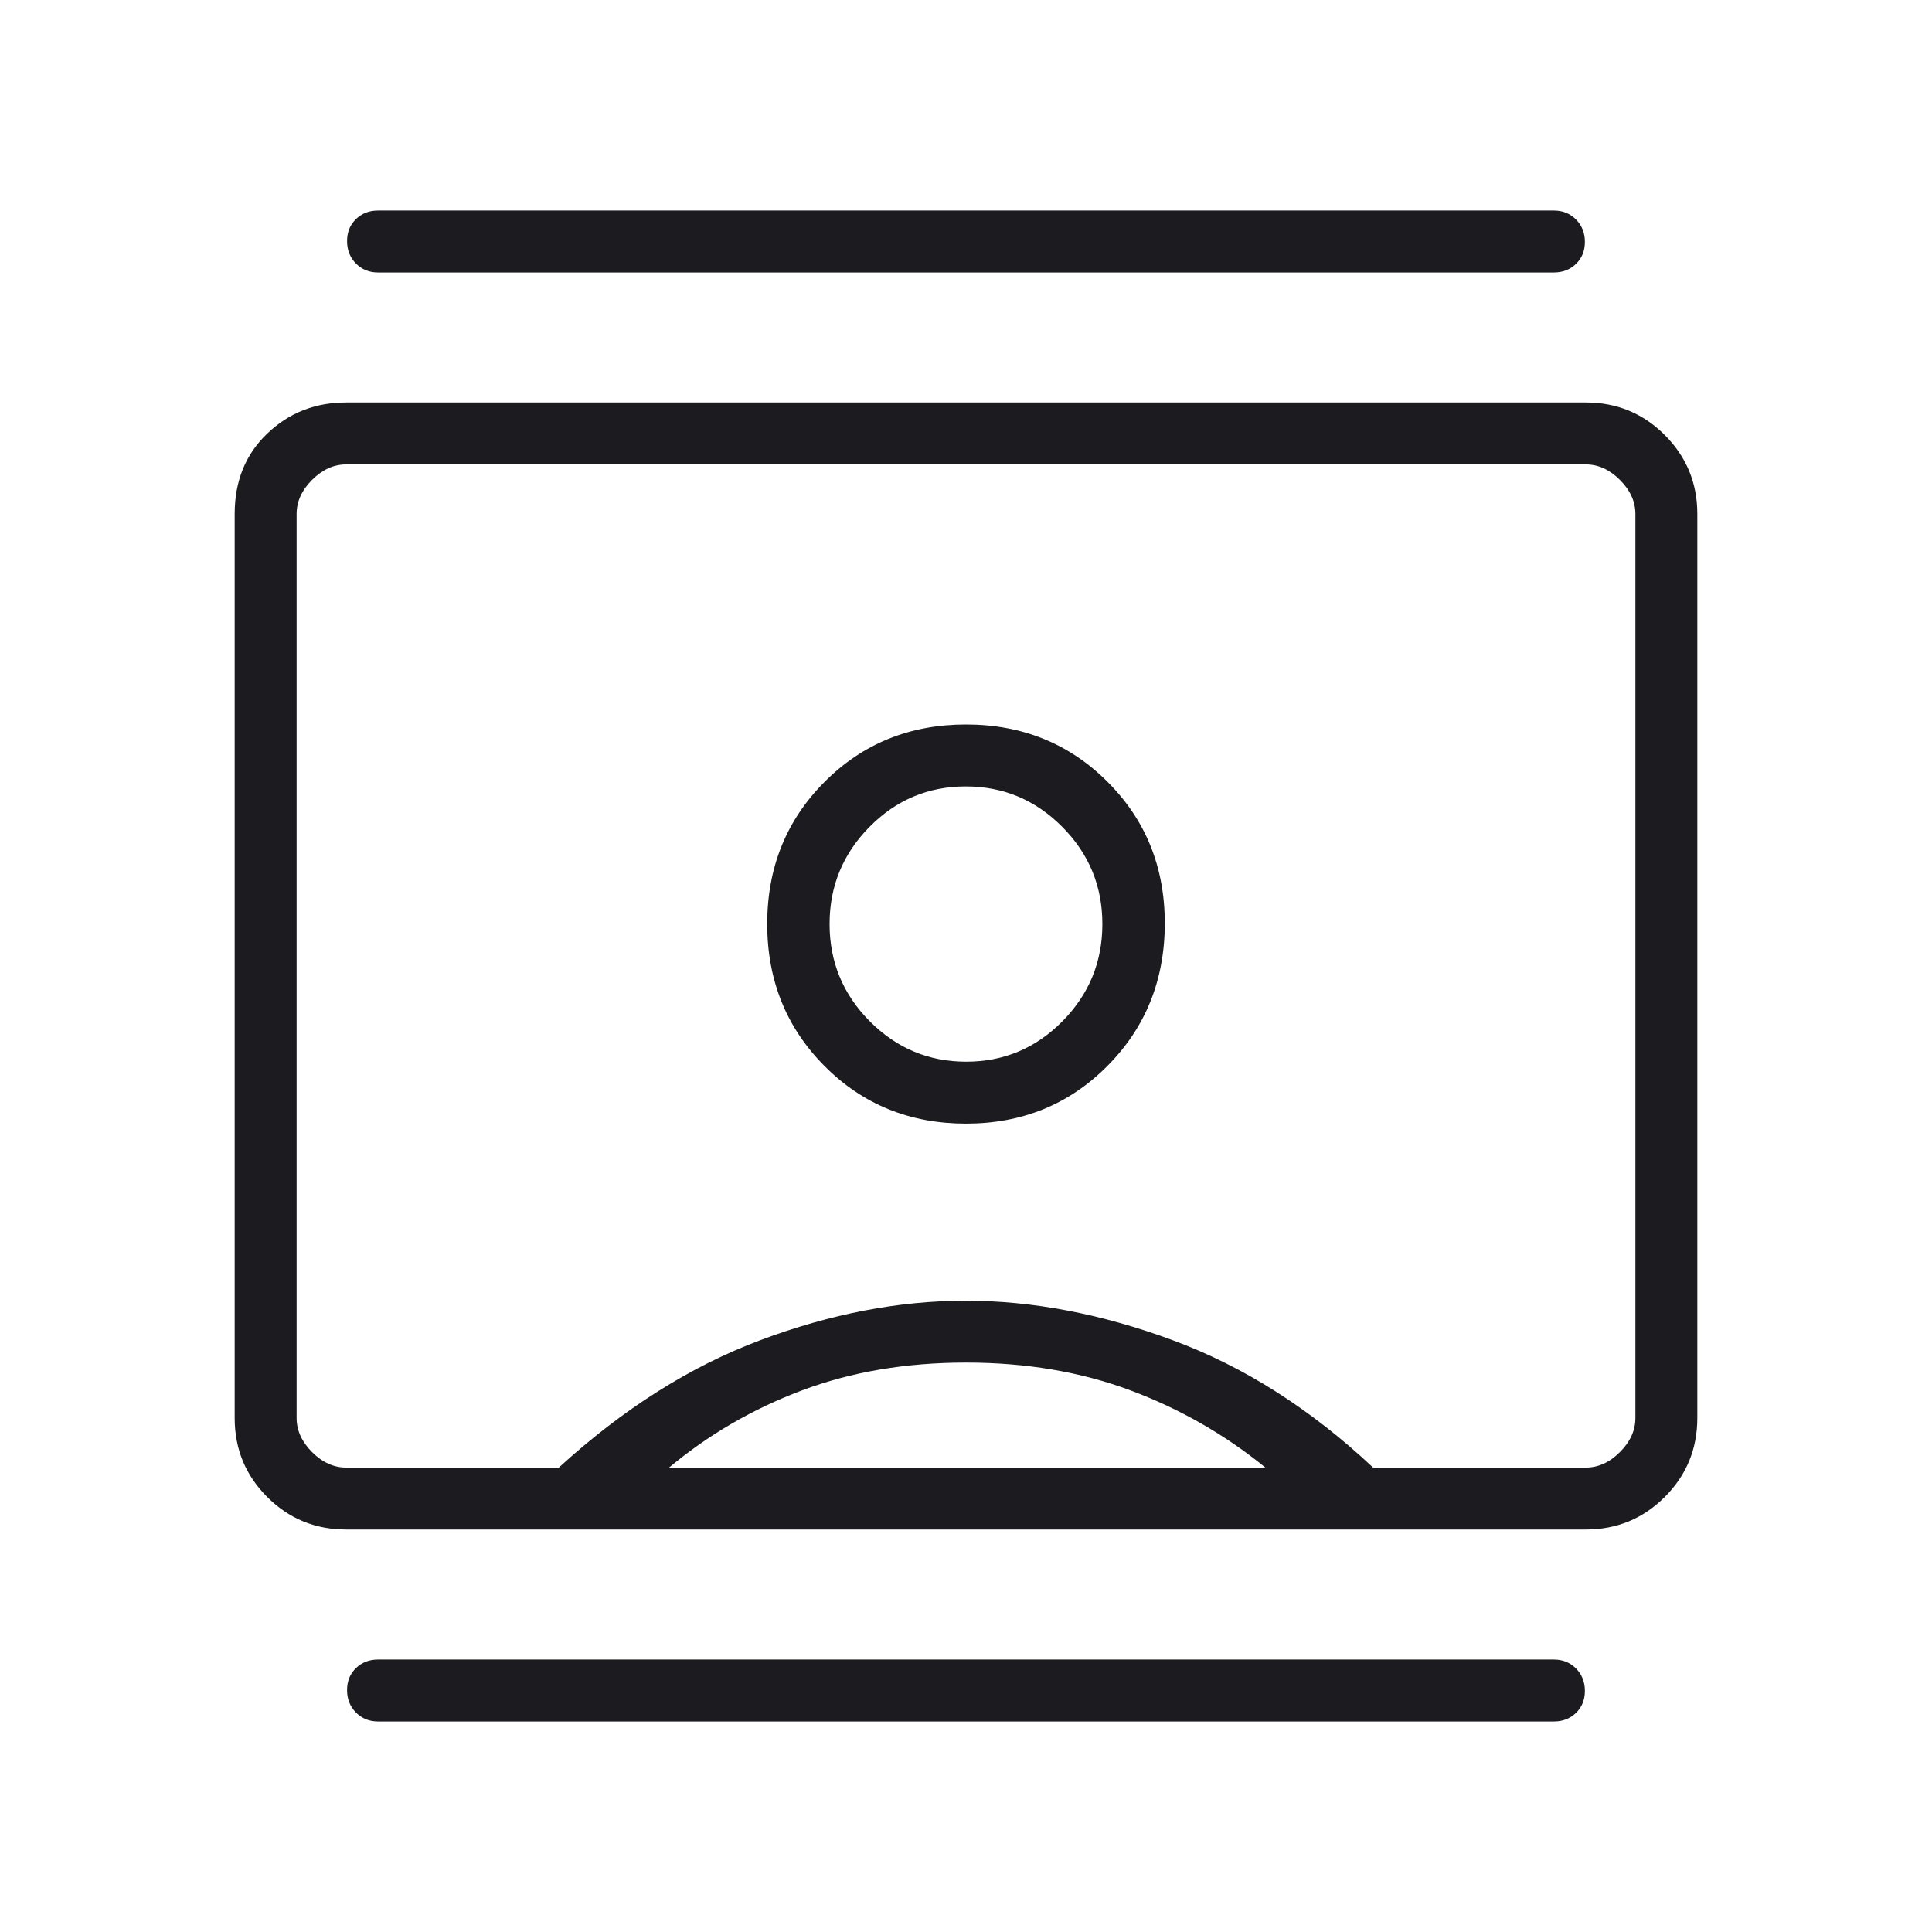 <svg width="36" height="36" viewBox="0 0 36 36" fill="none" xmlns="http://www.w3.org/2000/svg">
<mask id="mask0_853_957" style="mask-type:alpha" maskUnits="userSpaceOnUse" x="0" y="0" width="36" height="36">
<rect width="36" height="36" fill="#D9D9D9"/>
</mask>
<g mask="url(#mask0_853_957)">
<path d="M7.044 32.077C6.88 32.077 6.742 32.021 6.632 31.91C6.522 31.798 6.467 31.659 6.467 31.493C6.467 31.326 6.522 31.19 6.632 31.083C6.742 30.977 6.88 30.923 7.044 30.923H28.955C29.12 30.923 29.257 30.979 29.367 31.09C29.477 31.202 29.532 31.341 29.532 31.507C29.532 31.674 29.477 31.81 29.367 31.917C29.257 32.024 29.12 32.077 28.955 32.077H7.044ZM7.044 5.077C6.88 5.077 6.742 5.021 6.632 4.91C6.522 4.798 6.467 4.659 6.467 4.493C6.467 4.326 6.522 4.19 6.632 4.083C6.742 3.976 6.88 3.923 7.044 3.923H28.955C29.12 3.923 29.257 3.979 29.367 4.09C29.477 4.202 29.532 4.341 29.532 4.507C29.532 4.674 29.477 4.81 29.367 4.917C29.257 5.023 29.12 5.077 28.955 5.077H7.044ZM18 20.937C19.046 20.937 19.925 20.578 20.636 19.861C21.348 19.144 21.704 18.258 21.704 17.204C21.704 16.157 21.348 15.278 20.636 14.567C19.925 13.856 19.046 13.5 18 13.5C16.953 13.5 16.074 13.857 15.363 14.571C14.652 15.284 14.296 16.166 14.296 17.216C14.296 18.266 14.652 19.148 15.363 19.863C16.074 20.579 16.953 20.937 18 20.937ZM6.45 28.5C5.873 28.5 5.383 28.298 4.979 27.894C4.575 27.49 4.373 27 4.373 26.423V9.577C4.373 8.965 4.575 8.466 4.979 8.08C5.383 7.693 5.873 7.5 6.45 7.5H29.55C30.126 7.5 30.616 7.702 31.02 8.106C31.424 8.51 31.627 9 31.627 9.577V26.423C31.627 27 31.424 27.49 31.02 27.894C30.616 28.298 30.126 28.5 29.55 28.5H6.45ZM10.413 27.346C11.611 26.252 12.864 25.46 14.172 24.971C15.479 24.481 16.754 24.237 17.995 24.237C19.237 24.237 20.52 24.481 21.846 24.971C23.172 25.46 24.419 26.252 25.586 27.346H29.55C29.78 27.346 29.992 27.25 30.184 27.058C30.377 26.866 30.473 26.654 30.473 26.423V9.577C30.473 9.346 30.377 9.134 30.184 8.942C29.992 8.75 29.78 8.654 29.55 8.654H6.45C6.219 8.654 6.008 8.75 5.815 8.942C5.623 9.134 5.527 9.346 5.527 9.577V26.423C5.527 26.654 5.623 26.866 5.815 27.058C6.008 27.25 6.219 27.346 6.45 27.346H10.413ZM12.467 27.346H23.579C22.823 26.731 21.984 26.251 21.062 25.907C20.14 25.563 19.119 25.39 18 25.39C16.881 25.39 15.863 25.563 14.947 25.907C14.03 26.251 13.204 26.731 12.467 27.346ZM18.003 19.783C17.305 19.783 16.706 19.532 16.207 19.03C15.708 18.528 15.458 17.924 15.458 17.218C15.458 16.512 15.707 15.909 16.203 15.407C16.7 14.905 17.297 14.654 17.996 14.654C18.695 14.654 19.294 14.905 19.793 15.407C20.292 15.909 20.541 16.512 20.541 17.218C20.541 17.924 20.293 18.528 19.796 19.03C19.3 19.532 18.702 19.783 18.003 19.783Z" fill="#1C1B1F"/>
</g>
</svg>
